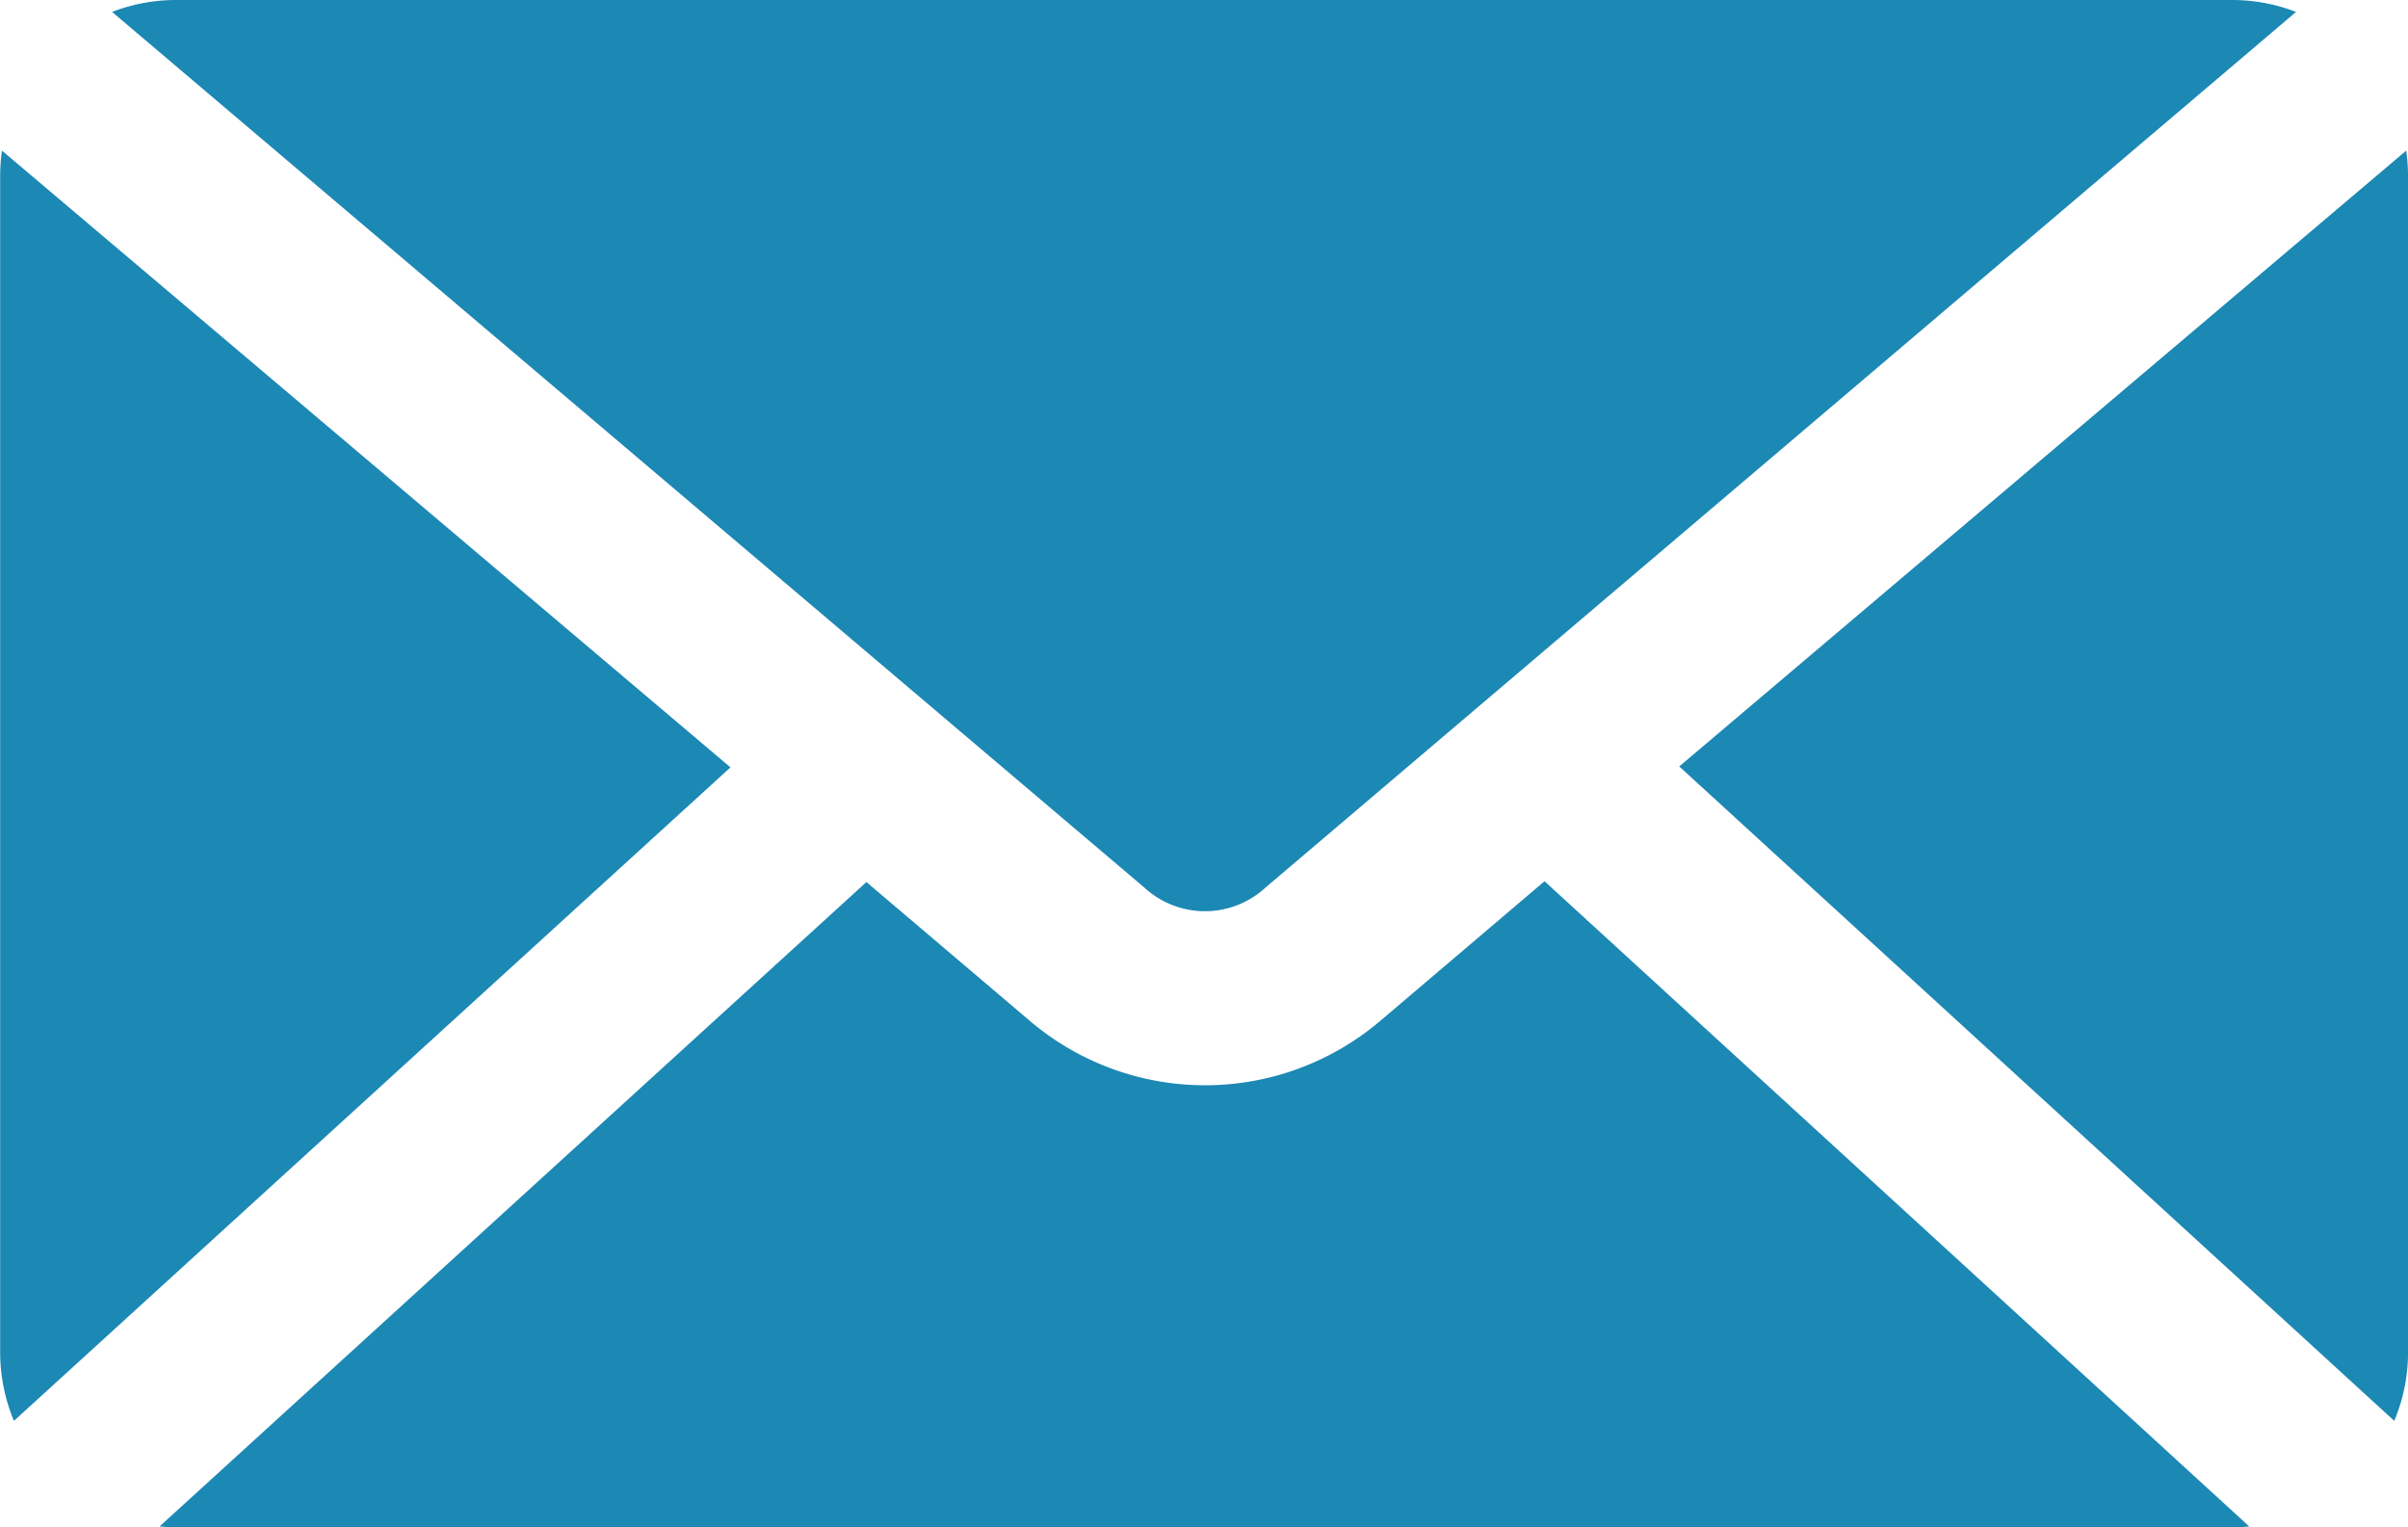 <svg xmlns="http://www.w3.org/2000/svg" width="57.359" height="36.374" viewBox="0 0 57.359 36.374">
  <g id="Icon_Mail" transform="translate(-9 -24)">
    <g id="Groupe_8442" data-name="Groupe 8442" transform="translate(9 24)">
      <path id="Tracé_15617" data-name="Tracé 15617" d="M13.2,976.362a4.213,4.213,0,0,0-1.53.284L36.259,997.5a2.13,2.13,0,0,0,2.885,0l24.548-20.854a4.213,4.213,0,0,0-1.53-.284H13.2Zm-4.153,3.585a4.306,4.306,0,0,0-.043.612v27.98a4.229,4.229,0,0,0,.328,1.661L26.4,994.637,9.044,979.947Zm57.272,0L49,994.615,66.032,1010.2a4.229,4.229,0,0,0,.328-1.661v-27.98a4.412,4.412,0,0,0-.043-.612Zm-20.526,17.4-3.935,3.344a6.445,6.445,0,0,1-8.307,0l-3.913-3.323L12.8,1012.715c.128.011.263.022.393.022H62.163c.138,0,.281-.009.415-.022L45.79,997.348Z" transform="translate(-9 -976.362)" fill="#1c88b4"/>
    </g>
  </g>
</svg>
